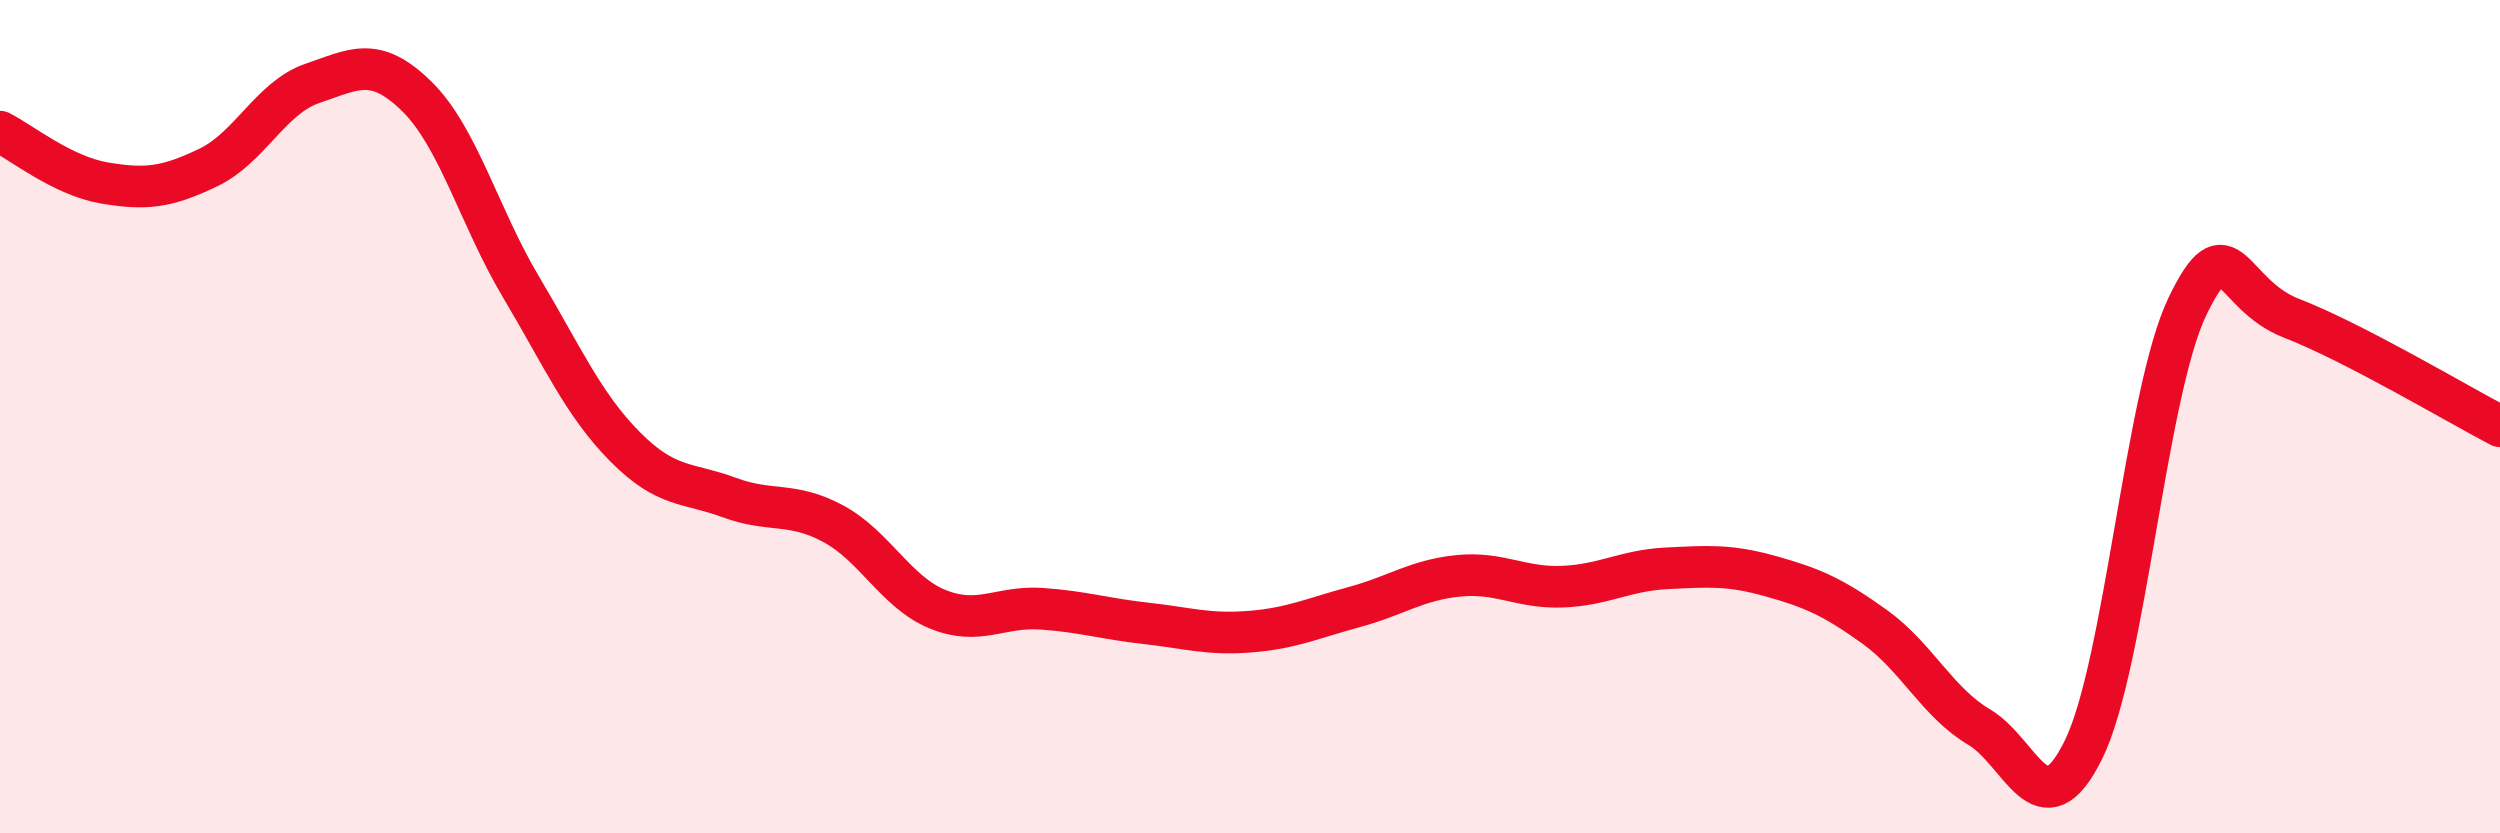 
    <svg width="60" height="20" viewBox="0 0 60 20" xmlns="http://www.w3.org/2000/svg">
      <path
        d="M 0,3.16 C 0.5,3.41 1.5,4.22 2.5,4.39 C 3.5,4.56 4,4.5 5,4.02 C 6,3.54 6.5,2.34 7.5,2 C 8.5,1.66 9,1.33 10,2.31 C 11,3.29 11.5,5.2 12.5,6.88 C 13.5,8.56 14,9.71 15,10.72 C 16,11.73 16.5,11.57 17.5,11.94 C 18.5,12.31 19,12.03 20,12.57 C 21,13.11 21.5,14.21 22.5,14.62 C 23.5,15.03 24,14.54 25,14.61 C 26,14.68 26.5,14.85 27.5,14.96 C 28.5,15.07 29,15.24 30,15.16 C 31,15.08 31.5,14.84 32.5,14.57 C 33.5,14.3 34,13.92 35,13.82 C 36,13.72 36.5,14.12 37.5,14.08 C 38.5,14.04 39,13.69 40,13.64 C 41,13.59 41.5,13.55 42.5,13.83 C 43.5,14.11 44,14.33 45,15.05 C 46,15.77 46.5,16.86 47.5,17.45 C 48.5,18.04 49,20.02 50,18 C 51,15.98 51.5,9.42 52.5,7.35 C 53.5,5.28 53.5,7.06 55,7.64 C 56.5,8.22 59,9.71 60,10.23L60 20L0 20Z"
        fill="#EB0A25"
        opacity="0.1"
        stroke-linecap="round"
        stroke-linejoin="round"
      />
      <path
        d="M 0,3.16 C 0.5,3.41 1.5,4.22 2.5,4.39 C 3.5,4.56 4,4.5 5,4.02 C 6,3.54 6.5,2.34 7.5,2 C 8.5,1.66 9,1.33 10,2.31 C 11,3.29 11.5,5.2 12.5,6.88 C 13.5,8.56 14,9.71 15,10.72 C 16,11.73 16.5,11.57 17.5,11.94 C 18.5,12.31 19,12.03 20,12.57 C 21,13.11 21.5,14.21 22.5,14.62 C 23.5,15.03 24,14.54 25,14.61 C 26,14.68 26.5,14.85 27.5,14.96 C 28.5,15.07 29,15.24 30,15.16 C 31,15.08 31.5,14.84 32.5,14.57 C 33.5,14.3 34,13.92 35,13.82 C 36,13.72 36.5,14.12 37.5,14.08 C 38.5,14.04 39,13.69 40,13.64 C 41,13.59 41.5,13.55 42.5,13.83 C 43.5,14.11 44,14.33 45,15.05 C 46,15.77 46.5,16.86 47.5,17.45 C 48.5,18.04 49,20.02 50,18 C 51,15.98 51.5,9.42 52.5,7.35 C 53.5,5.28 53.5,7.06 55,7.64 C 56.5,8.22 59,9.71 60,10.23"
        stroke="#EB0A25"
        stroke-width="1"
        fill="none"
        stroke-linecap="round"
        stroke-linejoin="round"
      />
    </svg>
  